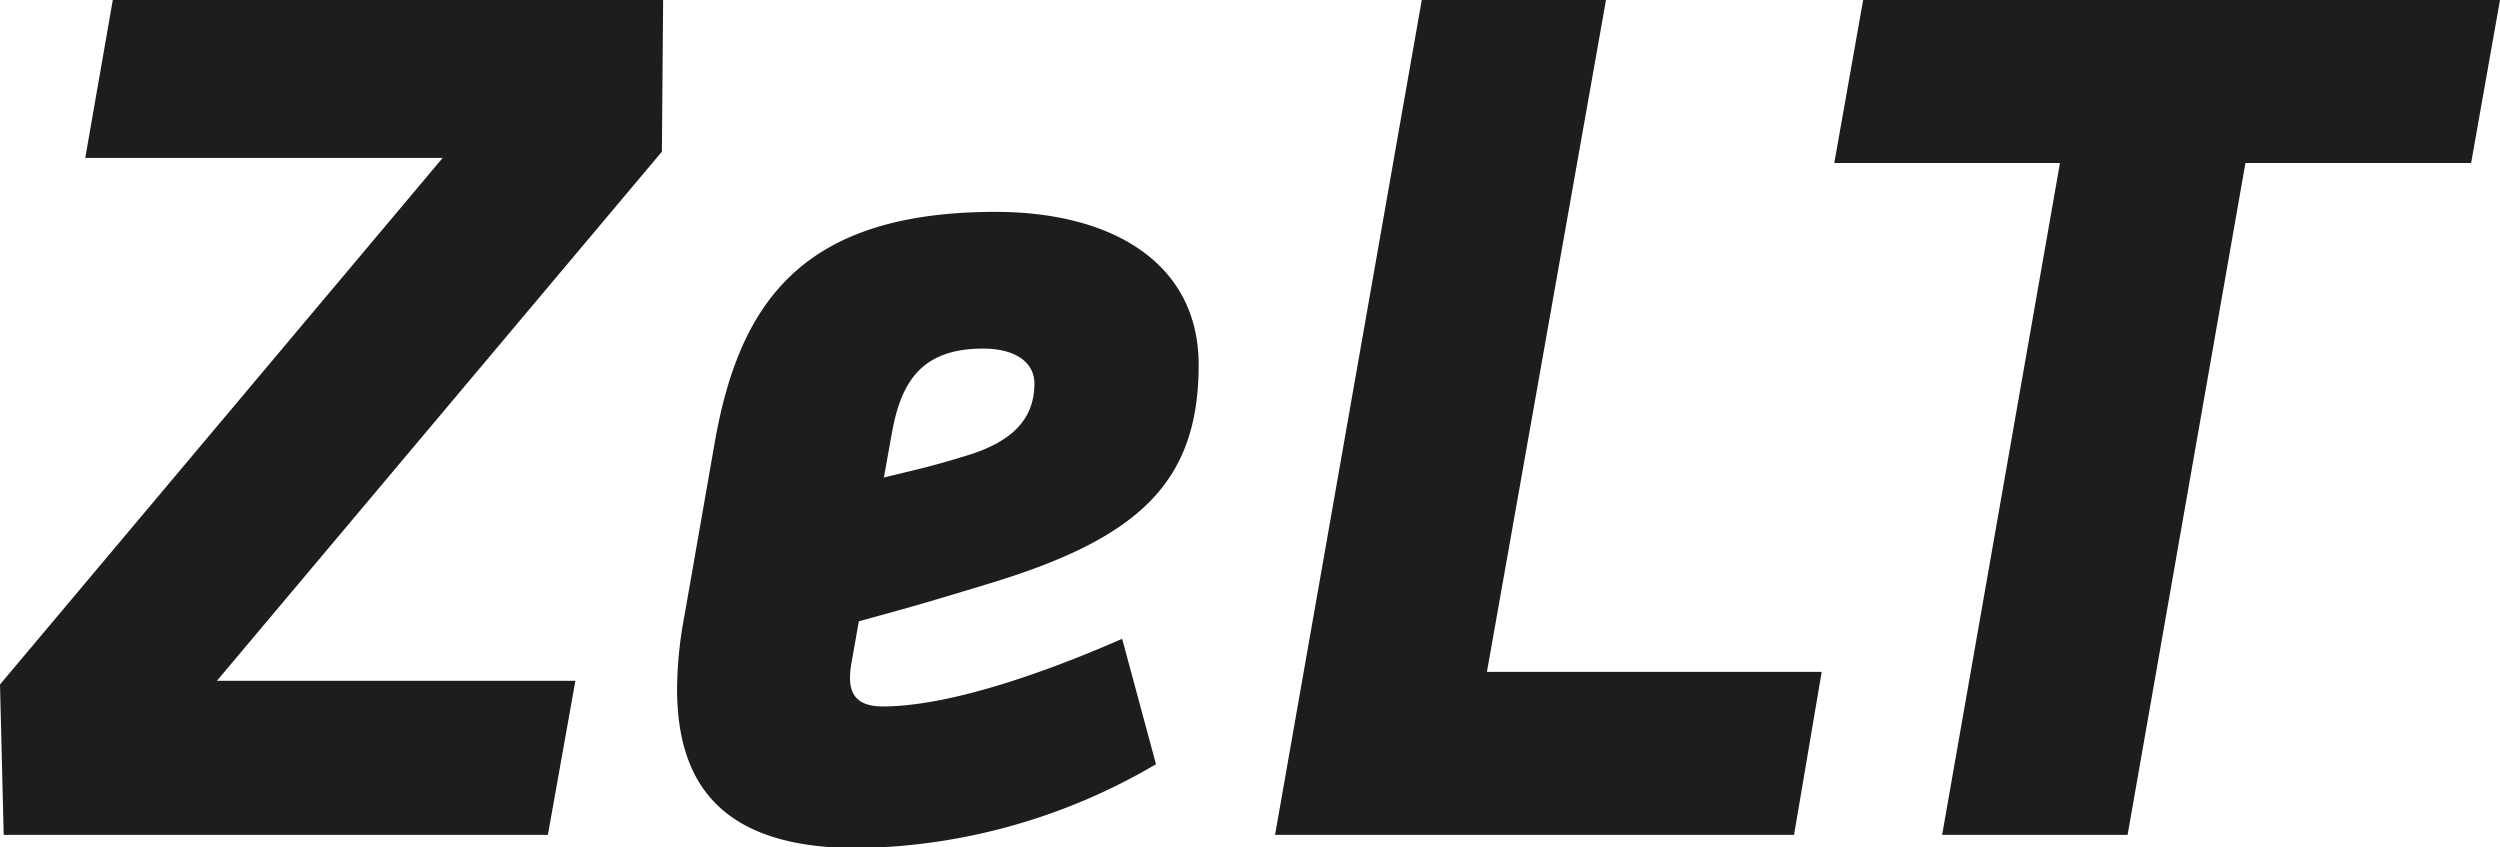 <svg xmlns="http://www.w3.org/2000/svg" id="Ebene_1" data-name="Ebene 1" viewBox="0 0 202.6 68.68"><defs><style>.cls-1{fill:#1d1d1b;}</style></defs><polygon class="cls-1" points="0 55.47 35.87 12.8 6.91 12.8 9.14 0 53.74 0 53.64 12.29 17.58 55.17 46.63 55.17 44.4 67.66 0.3 67.66 0 55.47"></polygon><path class="cls-1" d="M115.69,61.51c2-11.38,7.11-18.7,22.76-18.7,9.34,0,16.46,4.07,16.46,12.4,0,9.65-5,14.12-17.17,17.78-6,1.82-6.1,1.82-10.37,3l-.61,3.45c-.3,1.83-.1,3.45,2.54,3.45,5.19,0,12.7-2.54,19.41-5.48l2.74,10.16a48.9,48.9,0,0,1-24.18,6.8c-10.26,0-14.63-4.47-14.63-12.9a32.89,32.89,0,0,1,.61-6Zm25.91-4.78c0-1.72-1.53-2.84-4.17-2.84-5.18,0-6.7,2.94-7.41,7l-.62,3.45c2.44-.61,3.56-.81,6.51-1.72,3.86-1.12,5.69-3,5.69-5.9" transform="translate(-57.77 -25.64)"></path><polygon class="cls-1" points="115.22 0 130.15 0 120.5 54.45 147.63 54.45 145.39 67.66 103.33 67.66 115.22 0"></polygon><polygon class="cls-1" points="172.42 67.66 157.39 67.66 166.94 13.21 148.65 13.21 150.99 0 202.6 0 200.26 13.21 181.97 13.21 172.42 67.66"></polygon></svg>